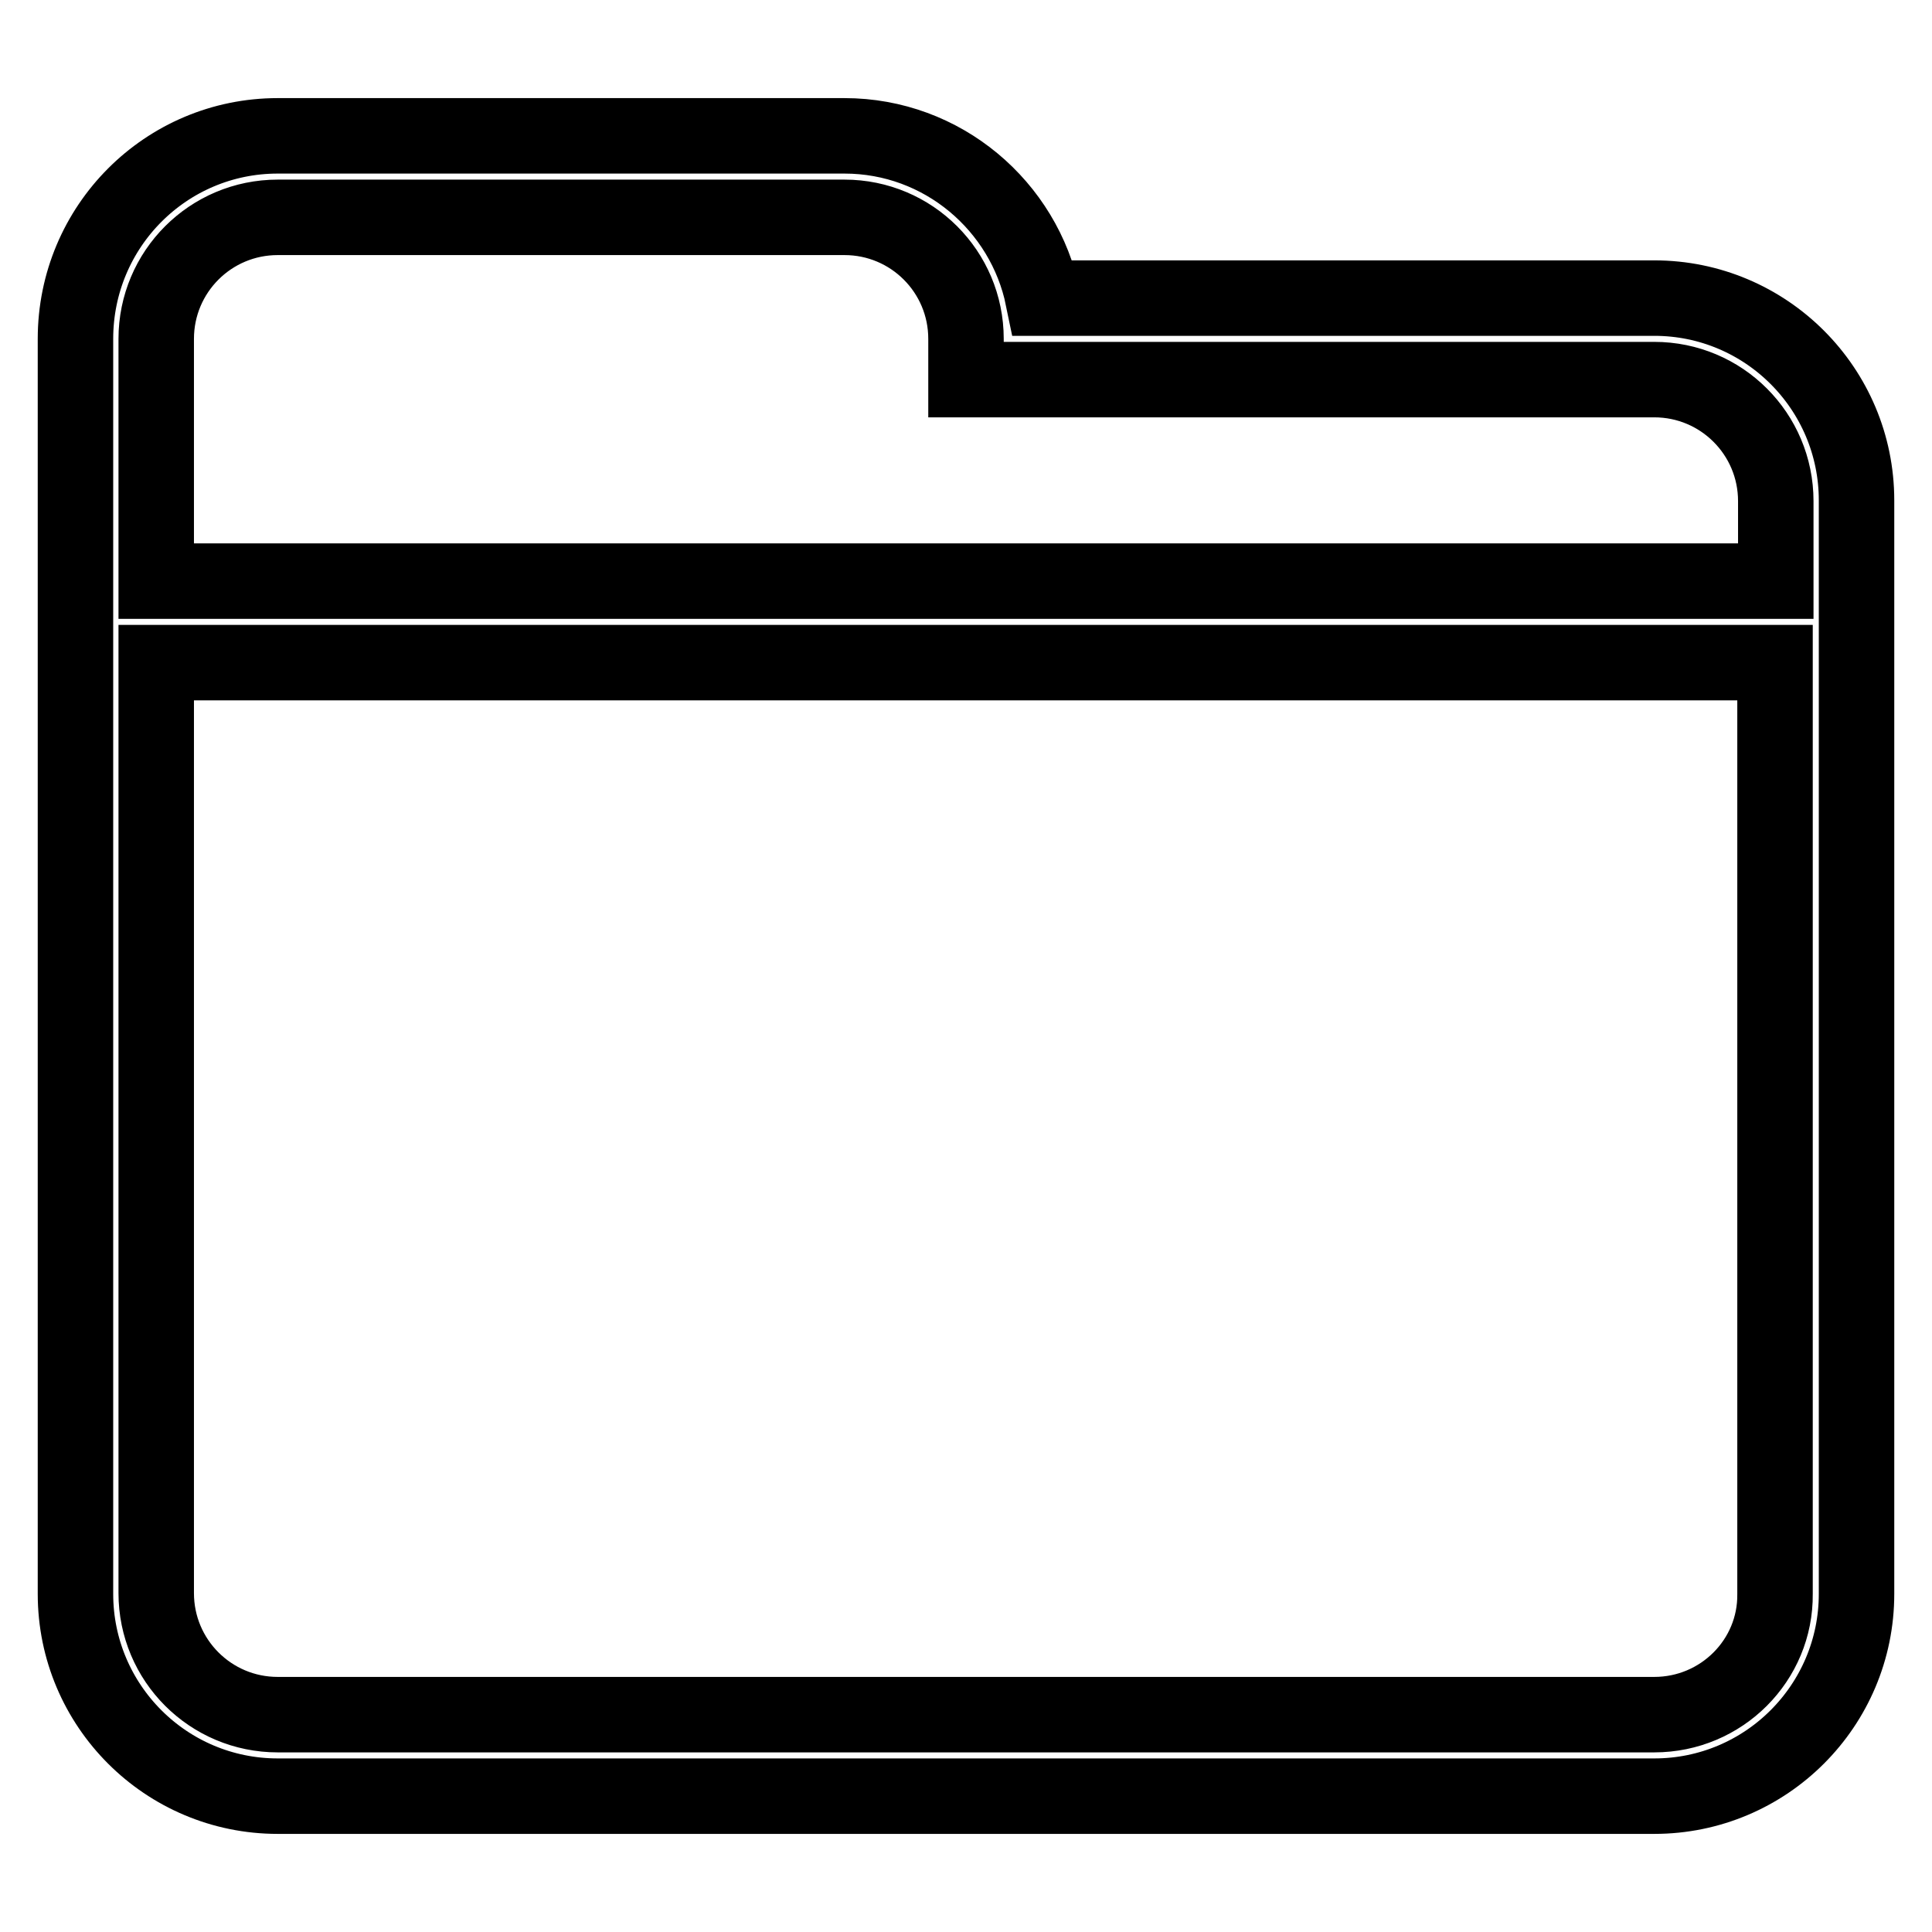 <?xml version="1.0" encoding="utf-8"?>
<!-- Svg Vector Icons : http://www.onlinewebfonts.com/icon -->
<!DOCTYPE svg PUBLIC "-//W3C//DTD SVG 1.1//EN" "http://www.w3.org/Graphics/SVG/1.1/DTD/svg11.dtd">
<svg version="1.1" xmlns="http://www.w3.org/2000/svg" xmlns:xlink="http://www.w3.org/1999/xlink" x="0px" y="0px" viewBox="0 0 256 256" enable-background="new 0 0 256 256" xml:space="preserve">
<g> <path stroke-width="10" fill-opacity="0" stroke="#000000"  d="M219.2,39.5h-81C135.7,27.3,124.9,18,111.9,18H36.8C22,18,10,30,10,44.9v166.3C10,226,22,238,36.8,238 h182.4c14.8,0,26.8-12,26.8-26.8V66.3C246,51.5,234,39.5,219.2,39.5z M20.7,44.9c0-8.9,7.2-16.1,16.1-16.1h75.1 c8.9,0,16.1,7.2,16.1,16.1v5.4h91.2c8.9,0,16.1,7.2,16.1,16.1V77H20.7V44.9z M219.2,227.2H36.8c-8.9,0-16.1-7.2-16.1-16.1V87.8 h214.5v123.4C235.3,220,228.1,227.2,219.2,227.2z"/></g>
</svg>